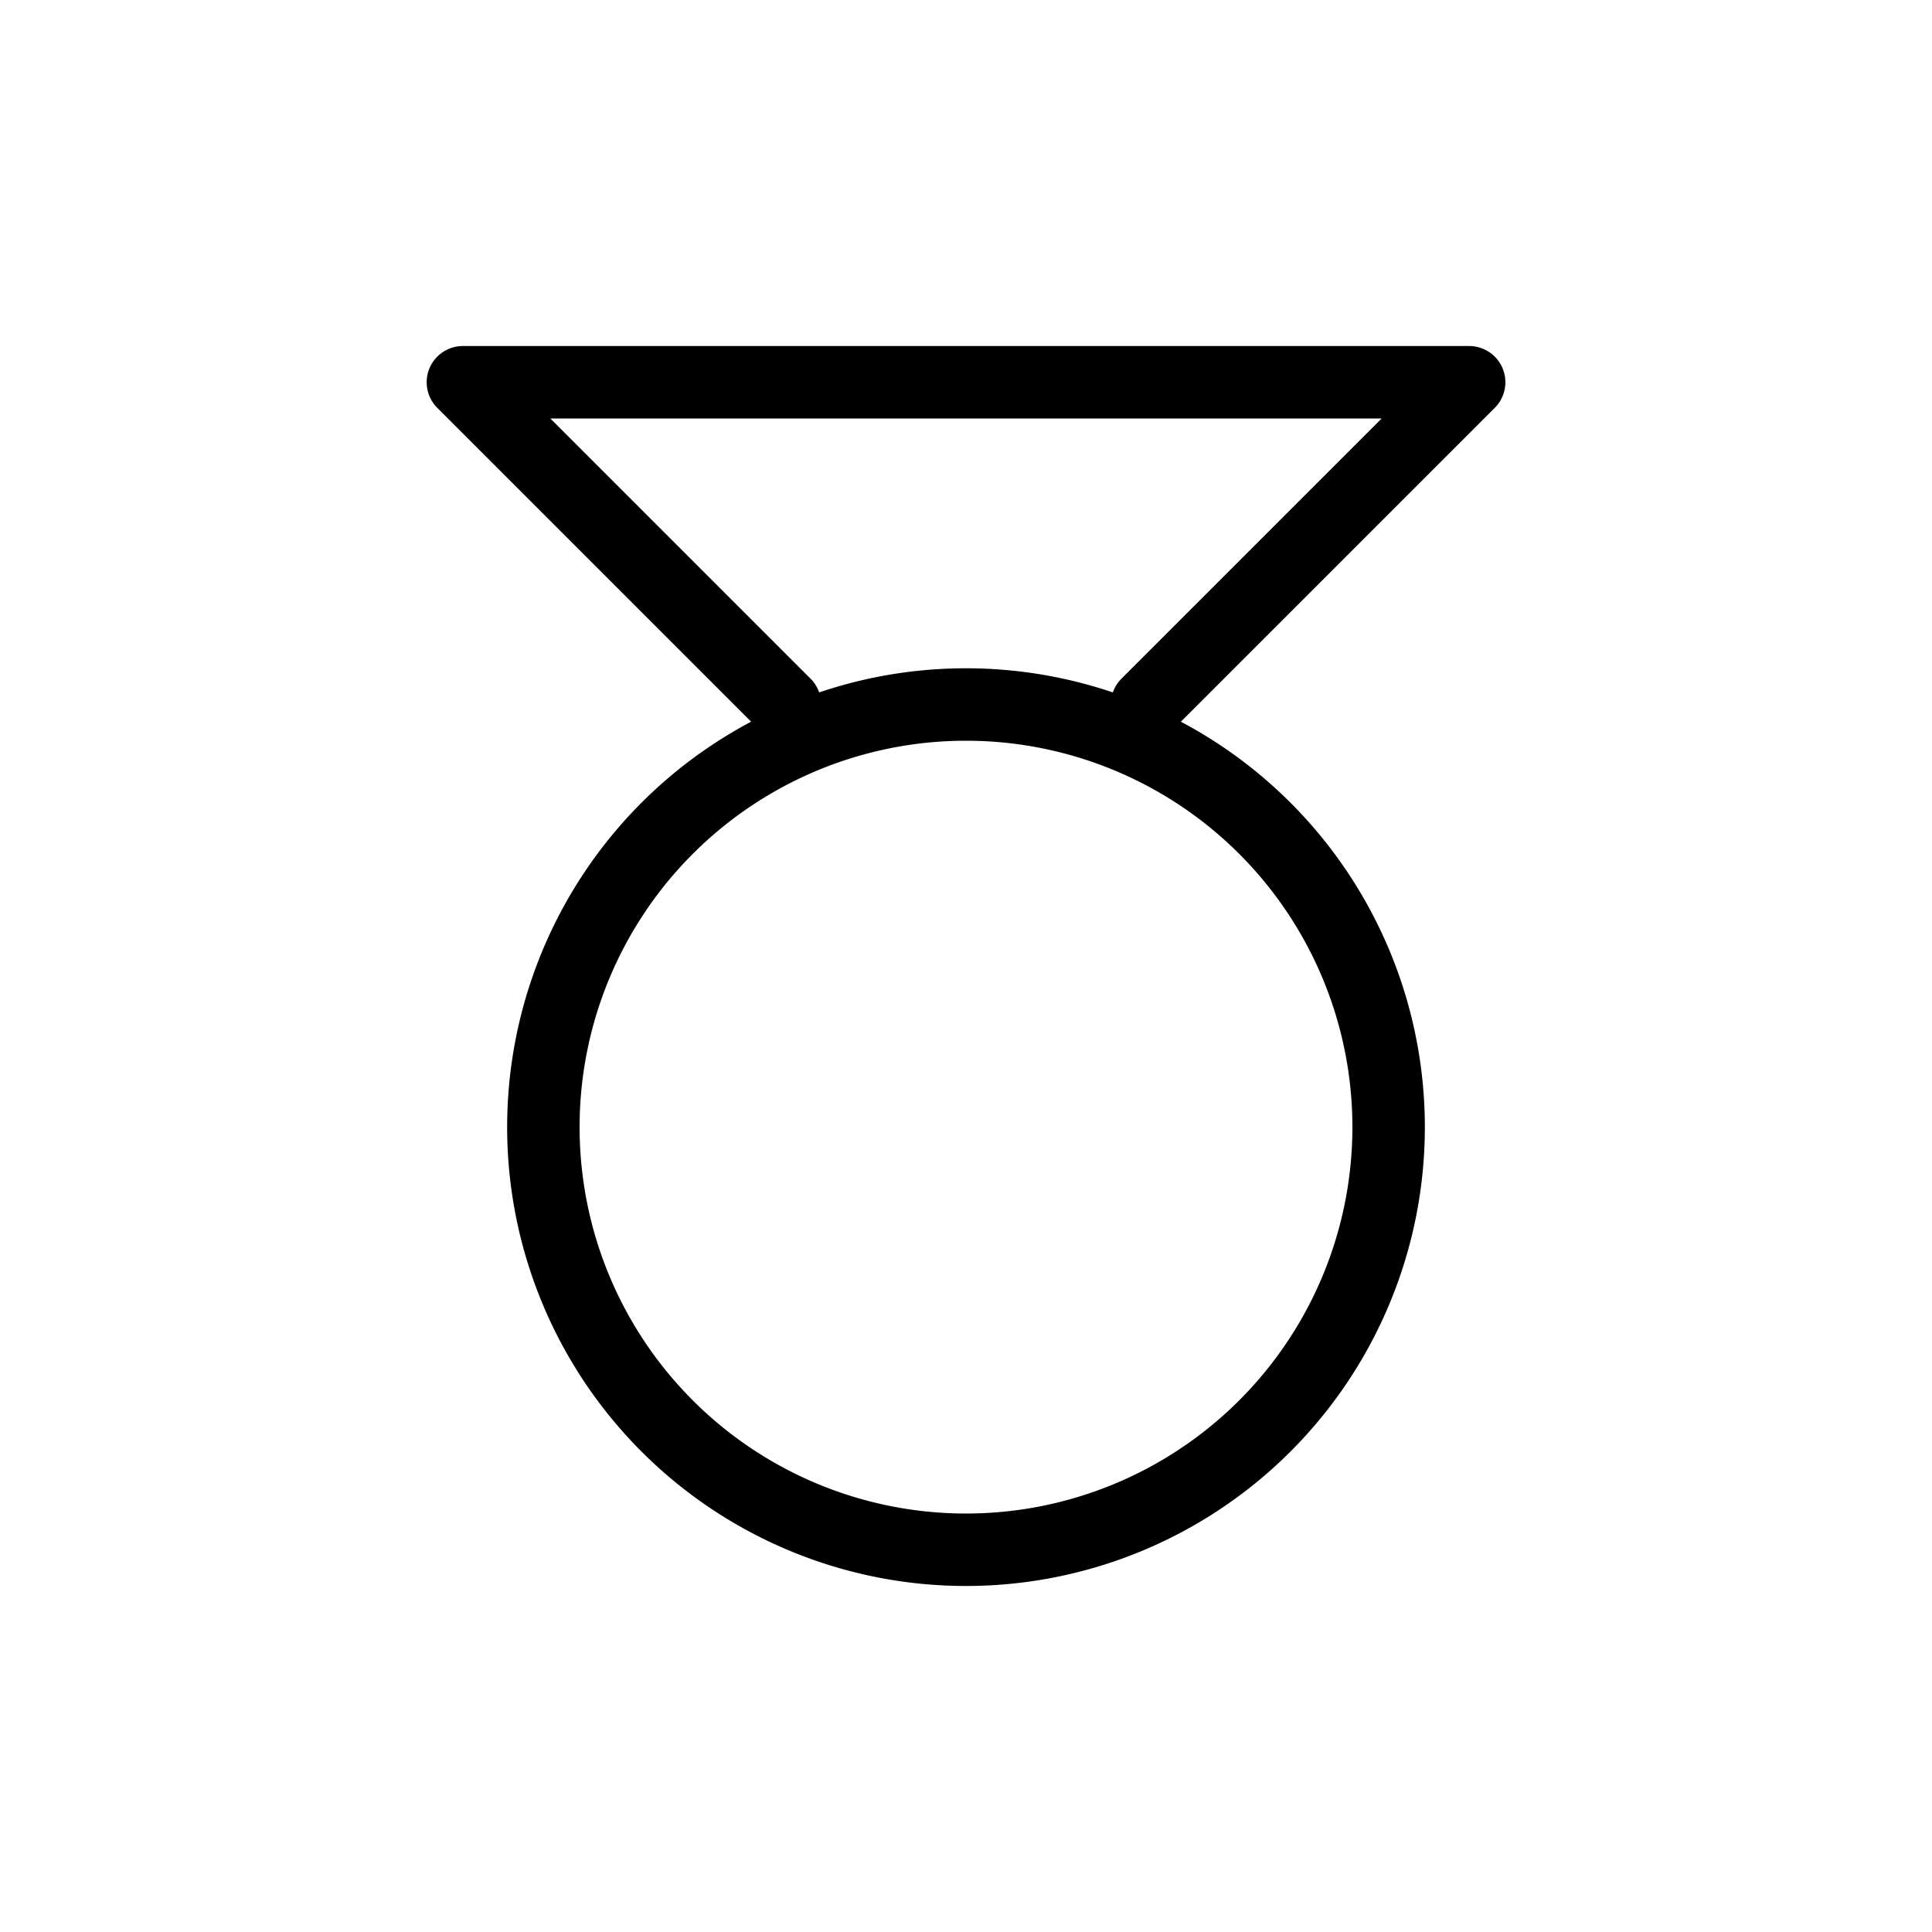 <svg width="40" height="40" viewBox="0 0 40 40" fill="none" xmlns="http://www.w3.org/2000/svg">
    <path d="m23.75 14.58 6.667-6.666H9.584l6.667 6.667M20 32.086a8.75 8.75 0 1 0 0-17.5 8.75 8.75 0 0 0 0 17.5z" stroke="#000" stroke-width="1.5" stroke-linecap="round" stroke-linejoin="round"/>
</svg>